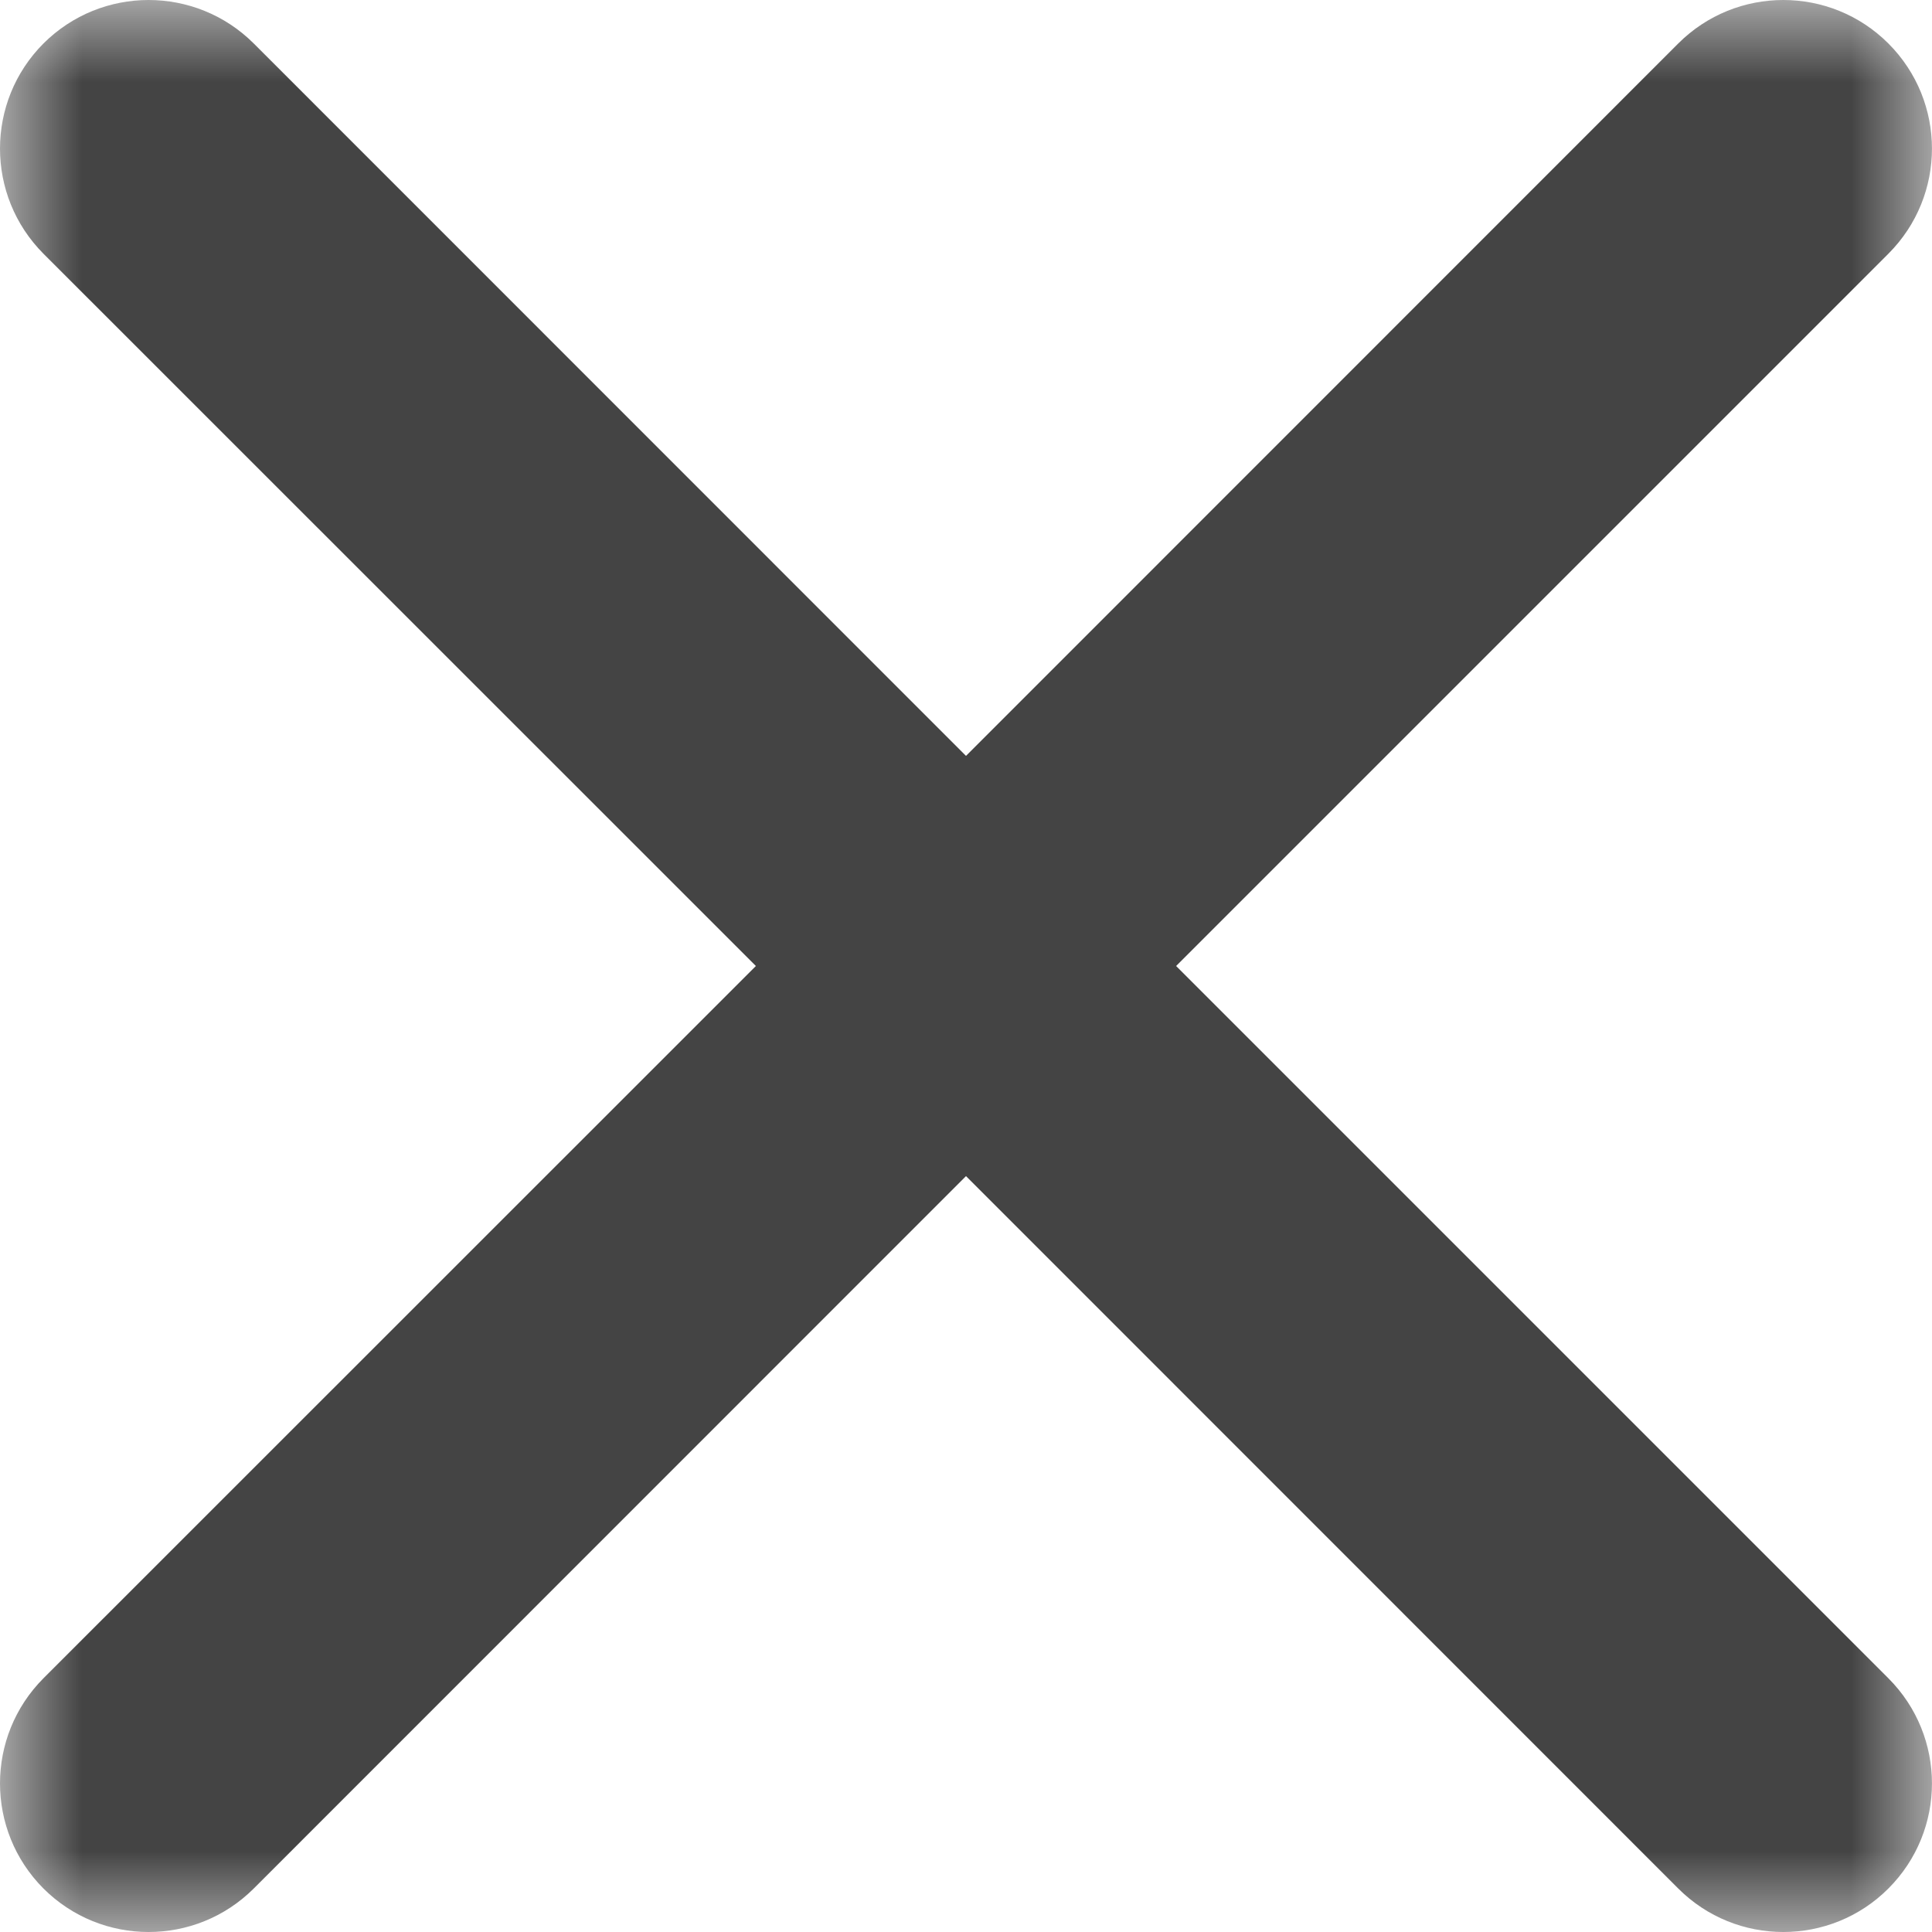 <?xml version="1.0" encoding="UTF-8"?>
<svg width="12px" height="12px" viewBox="0 0 12 12" version="1.1" xmlns="http://www.w3.org/2000/svg" xmlns:xlink="http://www.w3.org/1999/xlink">
    <defs>
        <polygon id="path-1" points="0 0 12 0 12 12 0 12"></polygon>
    </defs>
    <g id="Close" stroke="none" stroke-width="1" fill="none" fill-rule="evenodd">
        <g id="Page-1">
            <mask id="mask-2" fill="white">
                <use xlink:href="#path-1"></use>
            </mask>
            <g id="Clip-2"></g>
            <path d="M6,4.695 L10.424,0.27 C10.784,-0.09 11.369,-0.09 11.729,0.27 C12.09,0.631 12.09,1.215 11.729,1.576 L7.305,6 L11.729,10.424 C12.09,10.785 12.09,11.369 11.729,11.73 C11.369,12.09 10.784,12.09 10.424,11.73 L6,7.305 L1.576,11.73 C1.215,12.09 0.631,12.09 0.27,11.73 C-0.09,11.369 -0.09,10.785 0.27,10.424 L4.695,6 L0.27,1.576 C-0.09,1.215 -0.09,0.631 0.27,0.27 C0.631,-0.09 1.215,-0.09 1.576,0.27 L6,4.695 Z"  fill="#444" mask="url(#mask-2)"></path>
        </g>
    </g>
</svg>
